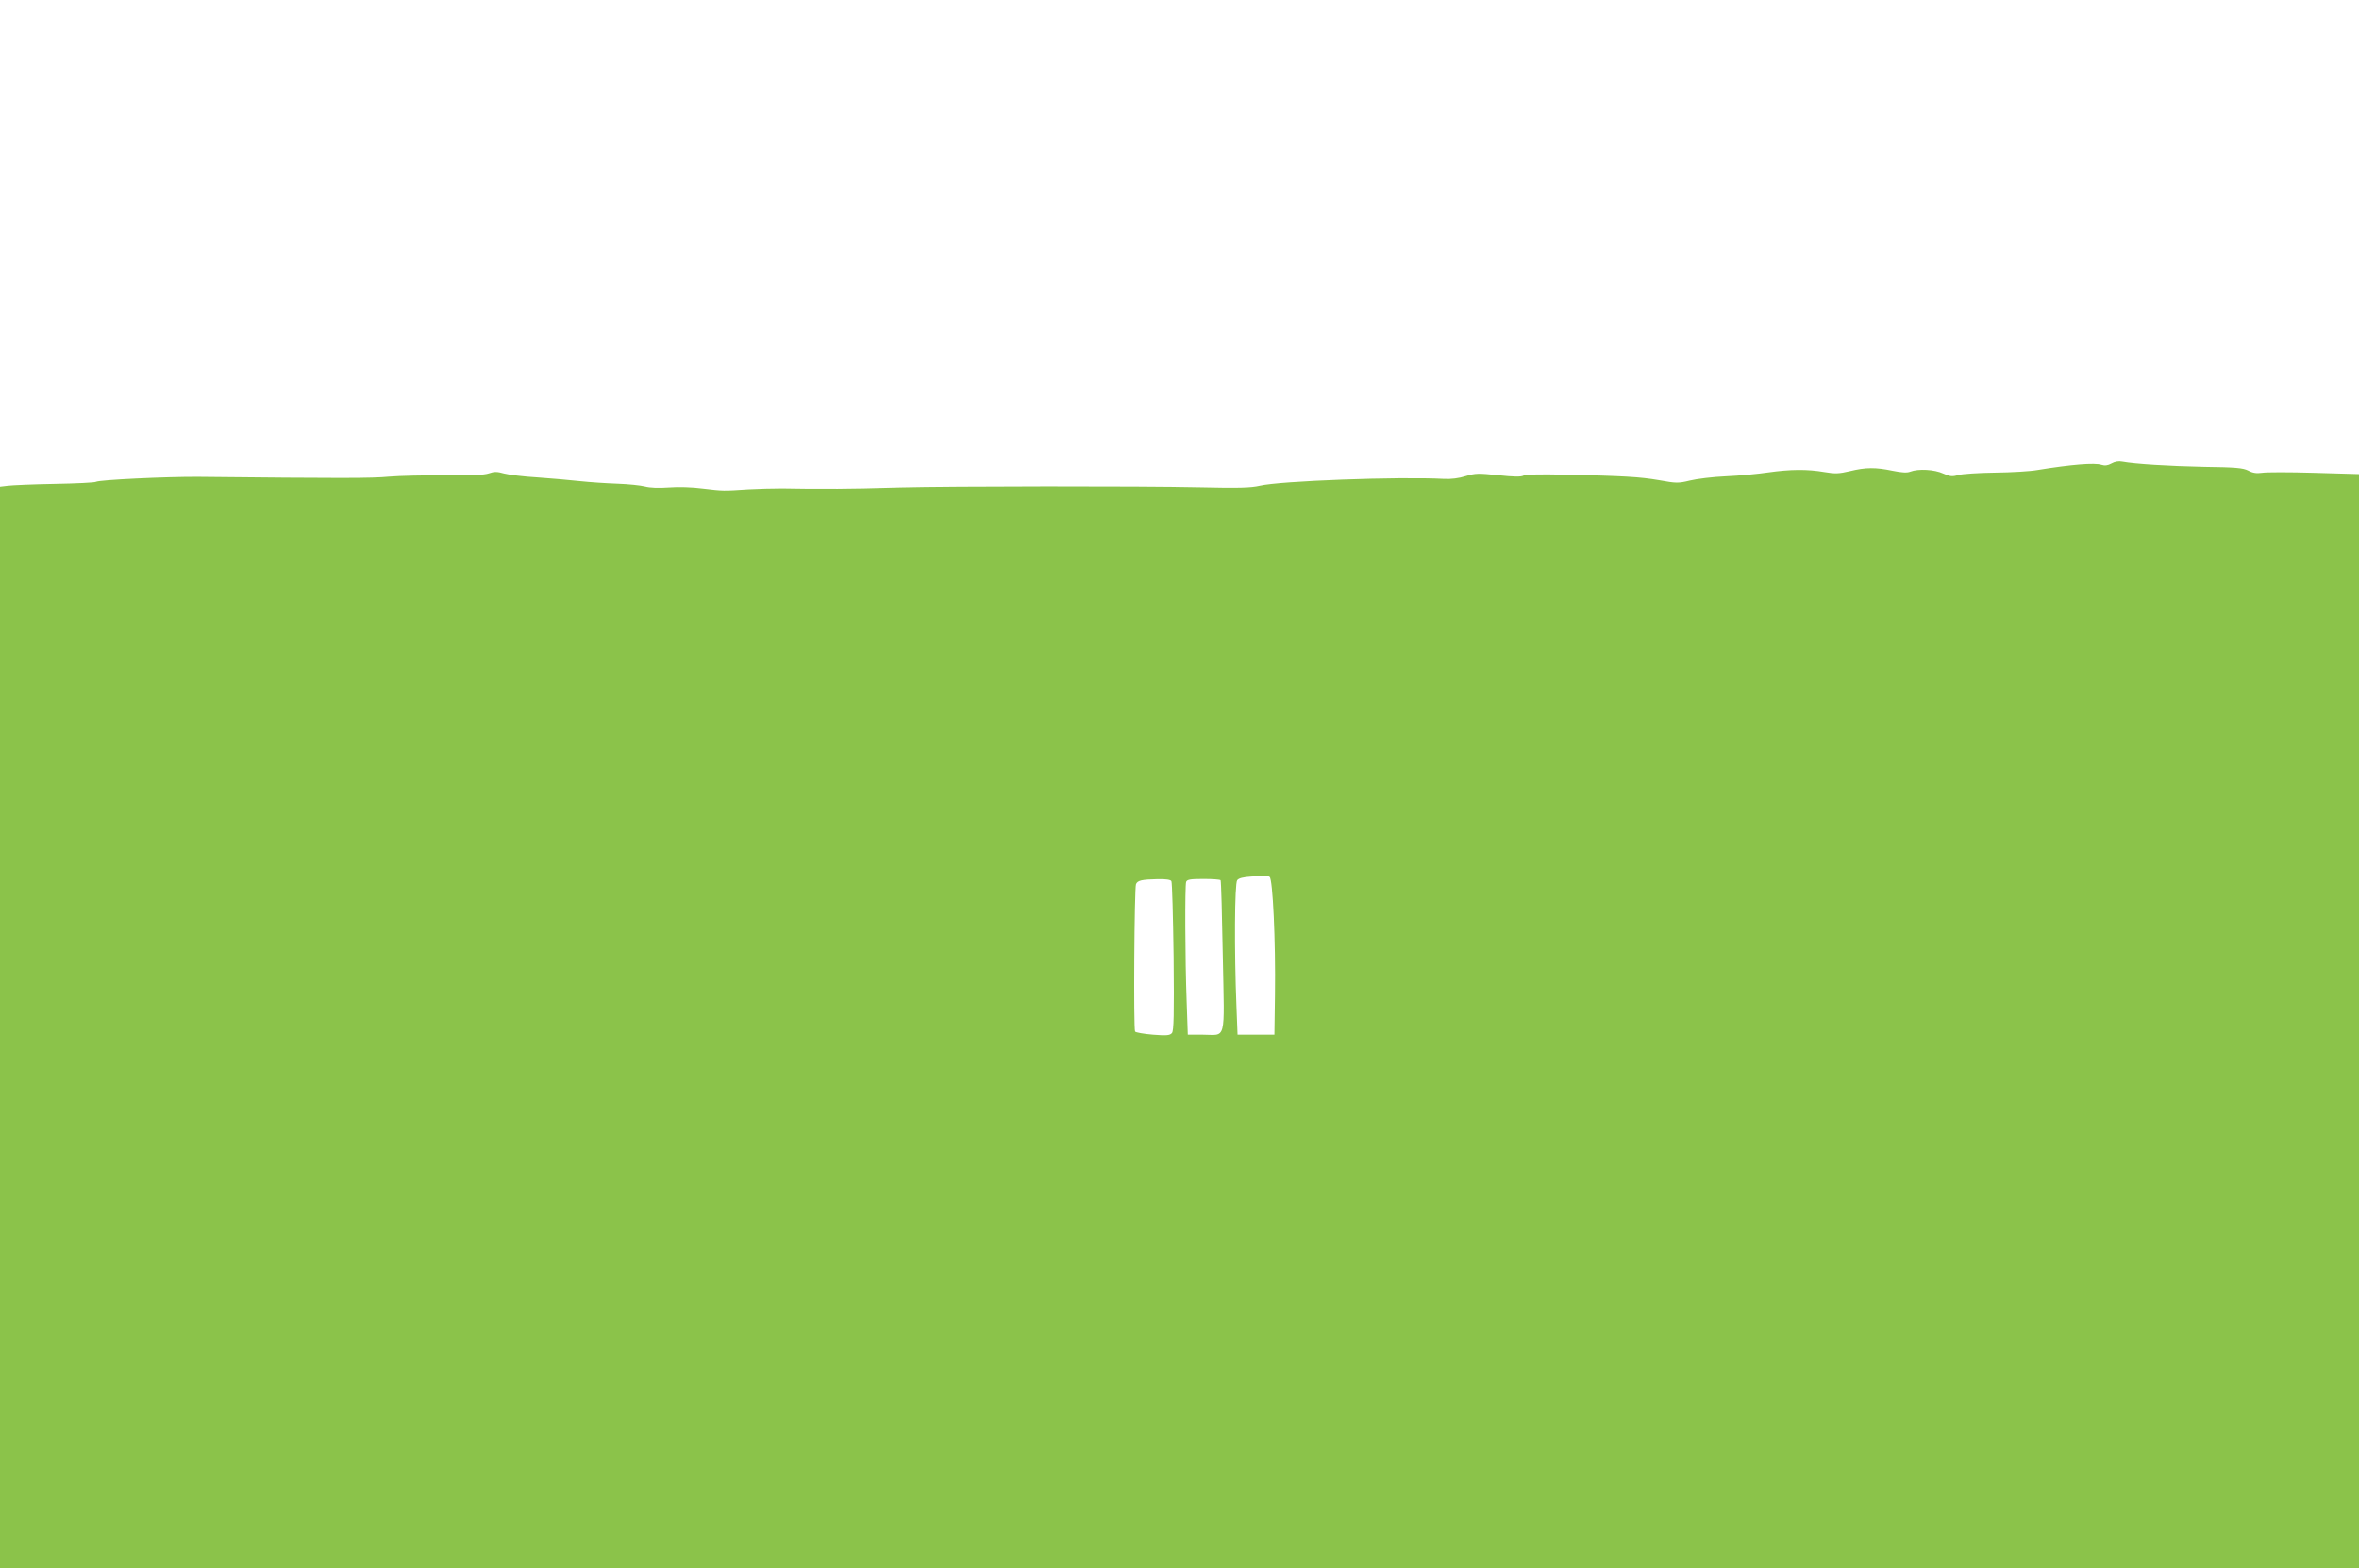 <?xml version="1.0" standalone="no"?>
<!DOCTYPE svg PUBLIC "-//W3C//DTD SVG 20010904//EN"
 "http://www.w3.org/TR/2001/REC-SVG-20010904/DTD/svg10.dtd">
<svg version="1.0" xmlns="http://www.w3.org/2000/svg"
 width="1280pt" height="851pt" viewBox="0 0 1280 851"
 preserveAspectRatio="xMidYMid meet">
<g transform="translate(0,851) scale(0.1,-0.1)"
fill="#8bc34a" stroke="none">
<path d="M11457 5994 c-20 -11 -36 -13 -55 -7 -36 12 -162 2 -347 -28 -38 -7
-142 -13 -230 -14 -88 -1 -178 -7 -199 -13 -33 -10 -45 -8 -82 8 -47 22 -135
27 -179 10 -18 -7 -46 -5 -96 5 -91 19 -145 19 -231 -2 -60 -14 -80 -15 -139
-5 -92 16 -184 15 -305 -2 -54 -8 -157 -18 -229 -21 -71 -3 -160 -14 -196 -23
-62 -15 -73 -15 -167 2 -105 18 -193 23 -516 30 -127 3 -206 1 -219 -5 -13 -8
-55 -7 -138 2 -107 11 -123 11 -176 -5 -37 -12 -80 -17 -118 -15 -245 13 -892
-11 -1000 -37 -48 -11 -114 -13 -330 -8 -318 7 -1347 6 -1620 -1 -184 -5 -223
-6 -340 -7 -140 0 -217 0 -300 2 -49 0 -133 -2 -185 -5 -136 -9 -135 -9 -245
4 -60 8 -135 10 -186 6 -55 -4 -103 -2 -129 5 -24 6 -90 13 -149 15 -58 2
-151 8 -206 14 -55 6 -158 15 -230 20 -71 4 -152 14 -179 21 -39 11 -55 11
-83 1 -25 -9 -95 -12 -237 -11 -110 1 -248 -2 -306 -7 -91 -9 -262 -9 -1035
-1 -173 1 -537 -16 -555 -27 -7 -4 -107 -9 -224 -11 -116 -2 -230 -7 -254 -10
l-42 -5 0 -2935 0 -2934 6400 0 6400 0 0 2968 0 2969 -243 7 c-134 4 -262 4
-284 0 -29 -4 -50 -1 -74 12 -28 14 -67 18 -239 20 -190 4 -374 15 -445 28
-18 4 -41 0 -58 -10z m-4568 -2243 c17 -11 33 -344 29 -641 l-3 -215 -100 0
-100 0 -6 155 c-12 298 -10 665 4 683 8 11 31 17 77 20 36 2 70 4 75 5 6 1 16
-2 24 -7z m-533 -23 c4 -7 9 -191 12 -410 3 -315 1 -402 -9 -414 -11 -13 -28
-15 -103 -9 -50 4 -94 12 -97 17 -9 14 -4 780 5 800 9 20 30 25 118 27 43 1
70 -3 74 -11z m267 5 c3 -5 8 -191 12 -415 9 -471 21 -423 -110 -423 l-80 0
-6 175 c-9 237 -10 635 -3 654 5 13 23 16 94 16 49 0 91 -3 93 -7z"/>
</g>
</svg>
